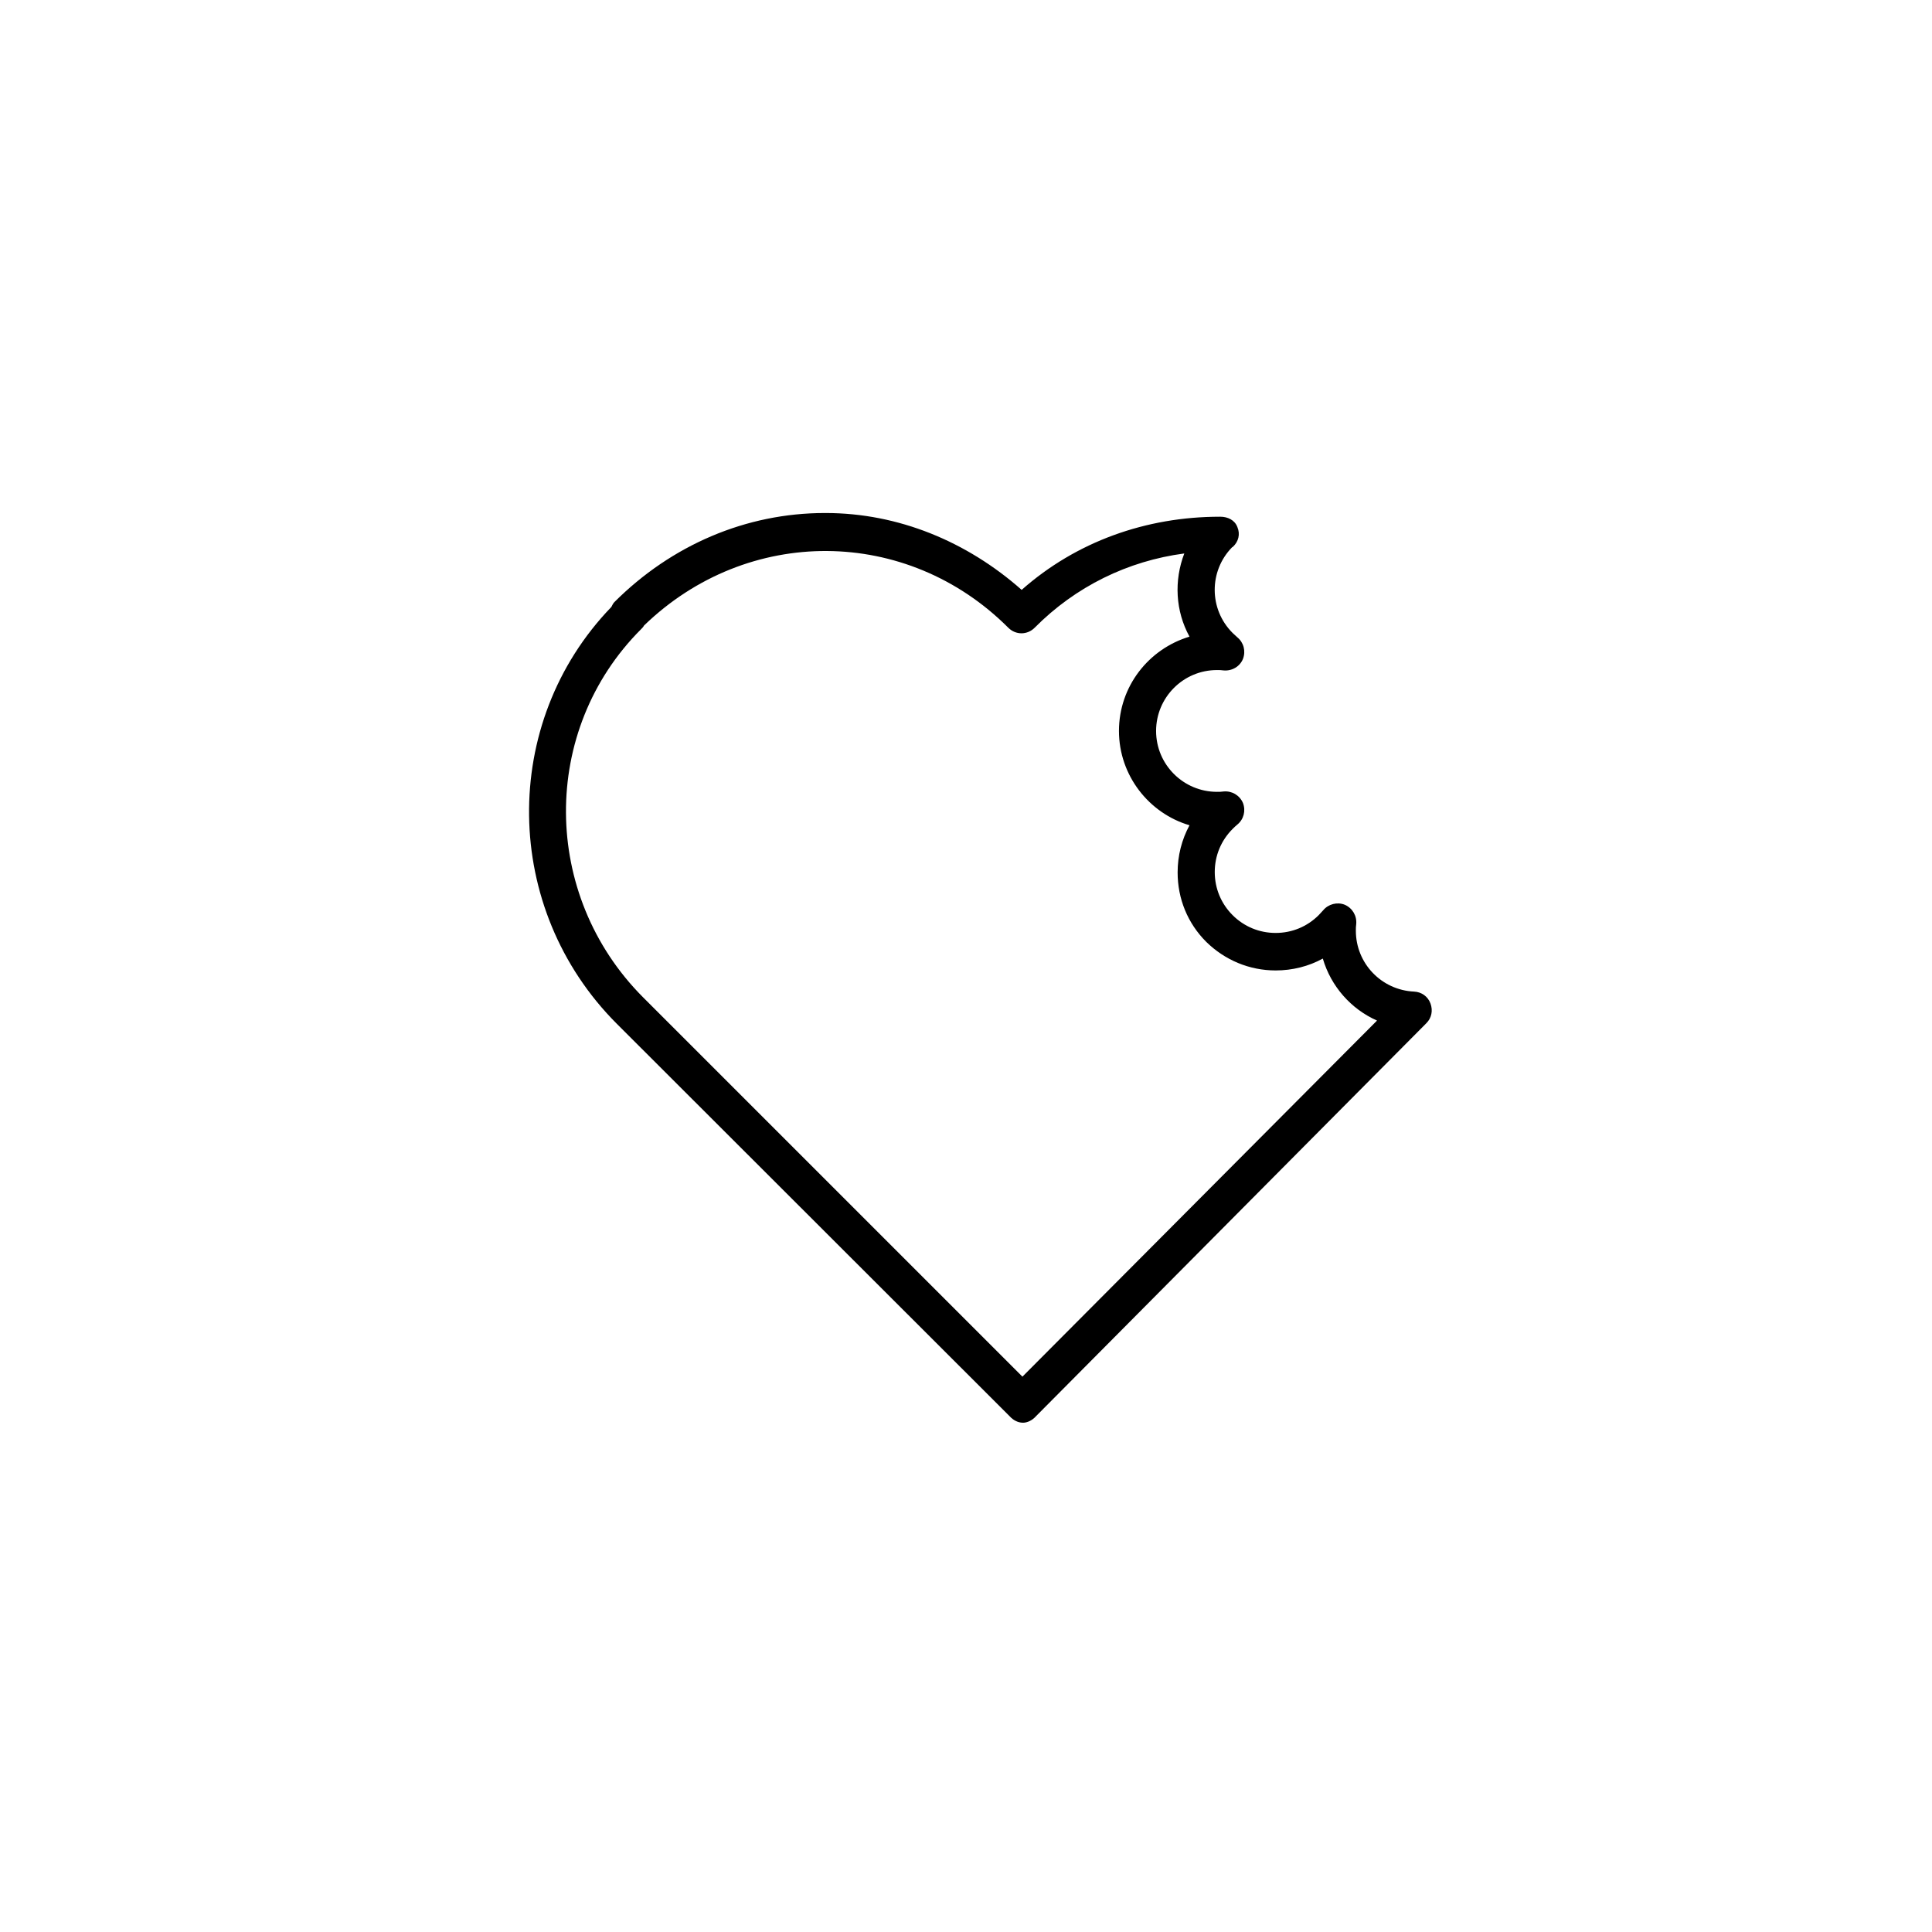<?xml version="1.0" encoding="UTF-8"?>
<!-- Uploaded to: ICON Repo, www.iconrepo.com, Generator: ICON Repo Mixer Tools -->
<svg fill="#000000" width="800px" height="800px" version="1.1" viewBox="144 144 512 512" xmlns="http://www.w3.org/2000/svg">
 <path d="m415.05 521.03c-1.277 0-2.559-0.688-3.445-1.672l-104.11-104.01c-30.504-30.504-31.094-79.801-1.477-110.5 0.195-0.395 0.492-0.984 0.789-1.277 15.152-15.152 34.934-23.617 55.793-23.617h0.195c19.285 0 37.492 7.578 51.957 20.367 14.465-12.793 32.965-19.387 52.547-19.387h0.098c1.969 0 3.836 0.887 4.527 2.754 0.789 1.871 0.297 3.836-1.18 5.215-0.098 0.098-0.195 0.098-0.195 0.098-6.199 6.297-6.199 16.434 0.098 22.73 0.395 0.395 0.887 0.789 1.277 1.18 1.672 1.379 2.262 3.641 1.477 5.707-0.789 1.969-2.856 3.246-5.117 3.051-0.59-0.098-1.18-0.098-1.77-0.098-8.953 0-16.137 7.281-16.137 16.137 0 8.953 7.281 16.137 16.137 16.137 0.59 0 1.18 0 1.77-0.098 2.164-0.195 4.231 0.984 5.117 3.051 0.789 2.066 0.195 4.328-1.477 5.707-0.492 0.395-0.887 0.789-1.277 1.18-3.051 3.051-4.723 7.086-4.723 11.414s1.672 8.363 4.723 11.414c3.051 3.051 7.086 4.723 11.414 4.723 4.328 0 8.363-1.672 11.414-4.723 0.395-0.395 0.789-0.887 1.18-1.277 1.379-1.672 3.738-2.262 5.707-1.477 2.066 0.887 3.246 2.953 3.051 5.117-0.098 0.59-0.098 1.18-0.098 1.77 0 8.66 6.789 15.742 15.449 16.137 1.969 0.098 3.641 1.277 4.328 3.148 0.688 1.871 0.297 3.836-1.082 5.215l-103.52 104.22c-0.883 0.984-2.164 1.672-3.441 1.672zm-100.37-211.27c-0.195 0.395-0.492 0.688-0.789 0.984-26.766 26.766-26.469 70.453 0.492 97.516l100.57 100.57 93.973-94.367c-6.887-3.051-12.203-9.055-14.367-16.434-3.738 2.066-8.07 3.148-12.496 3.148-6.988 0-13.48-2.754-18.402-7.578-4.922-4.922-7.578-11.414-7.578-18.402 0-4.43 1.082-8.66 3.148-12.496-10.727-3.148-18.695-13.188-18.695-24.992 0-11.809 7.871-21.746 18.695-24.992-3.738-6.789-4.133-14.859-1.379-22.043-14.957 1.969-28.832 8.758-39.656 19.68-1.969 1.969-5.019 1.969-6.988 0-26.855-26.863-69.066-27.156-96.523-0.59z"/>
</svg>